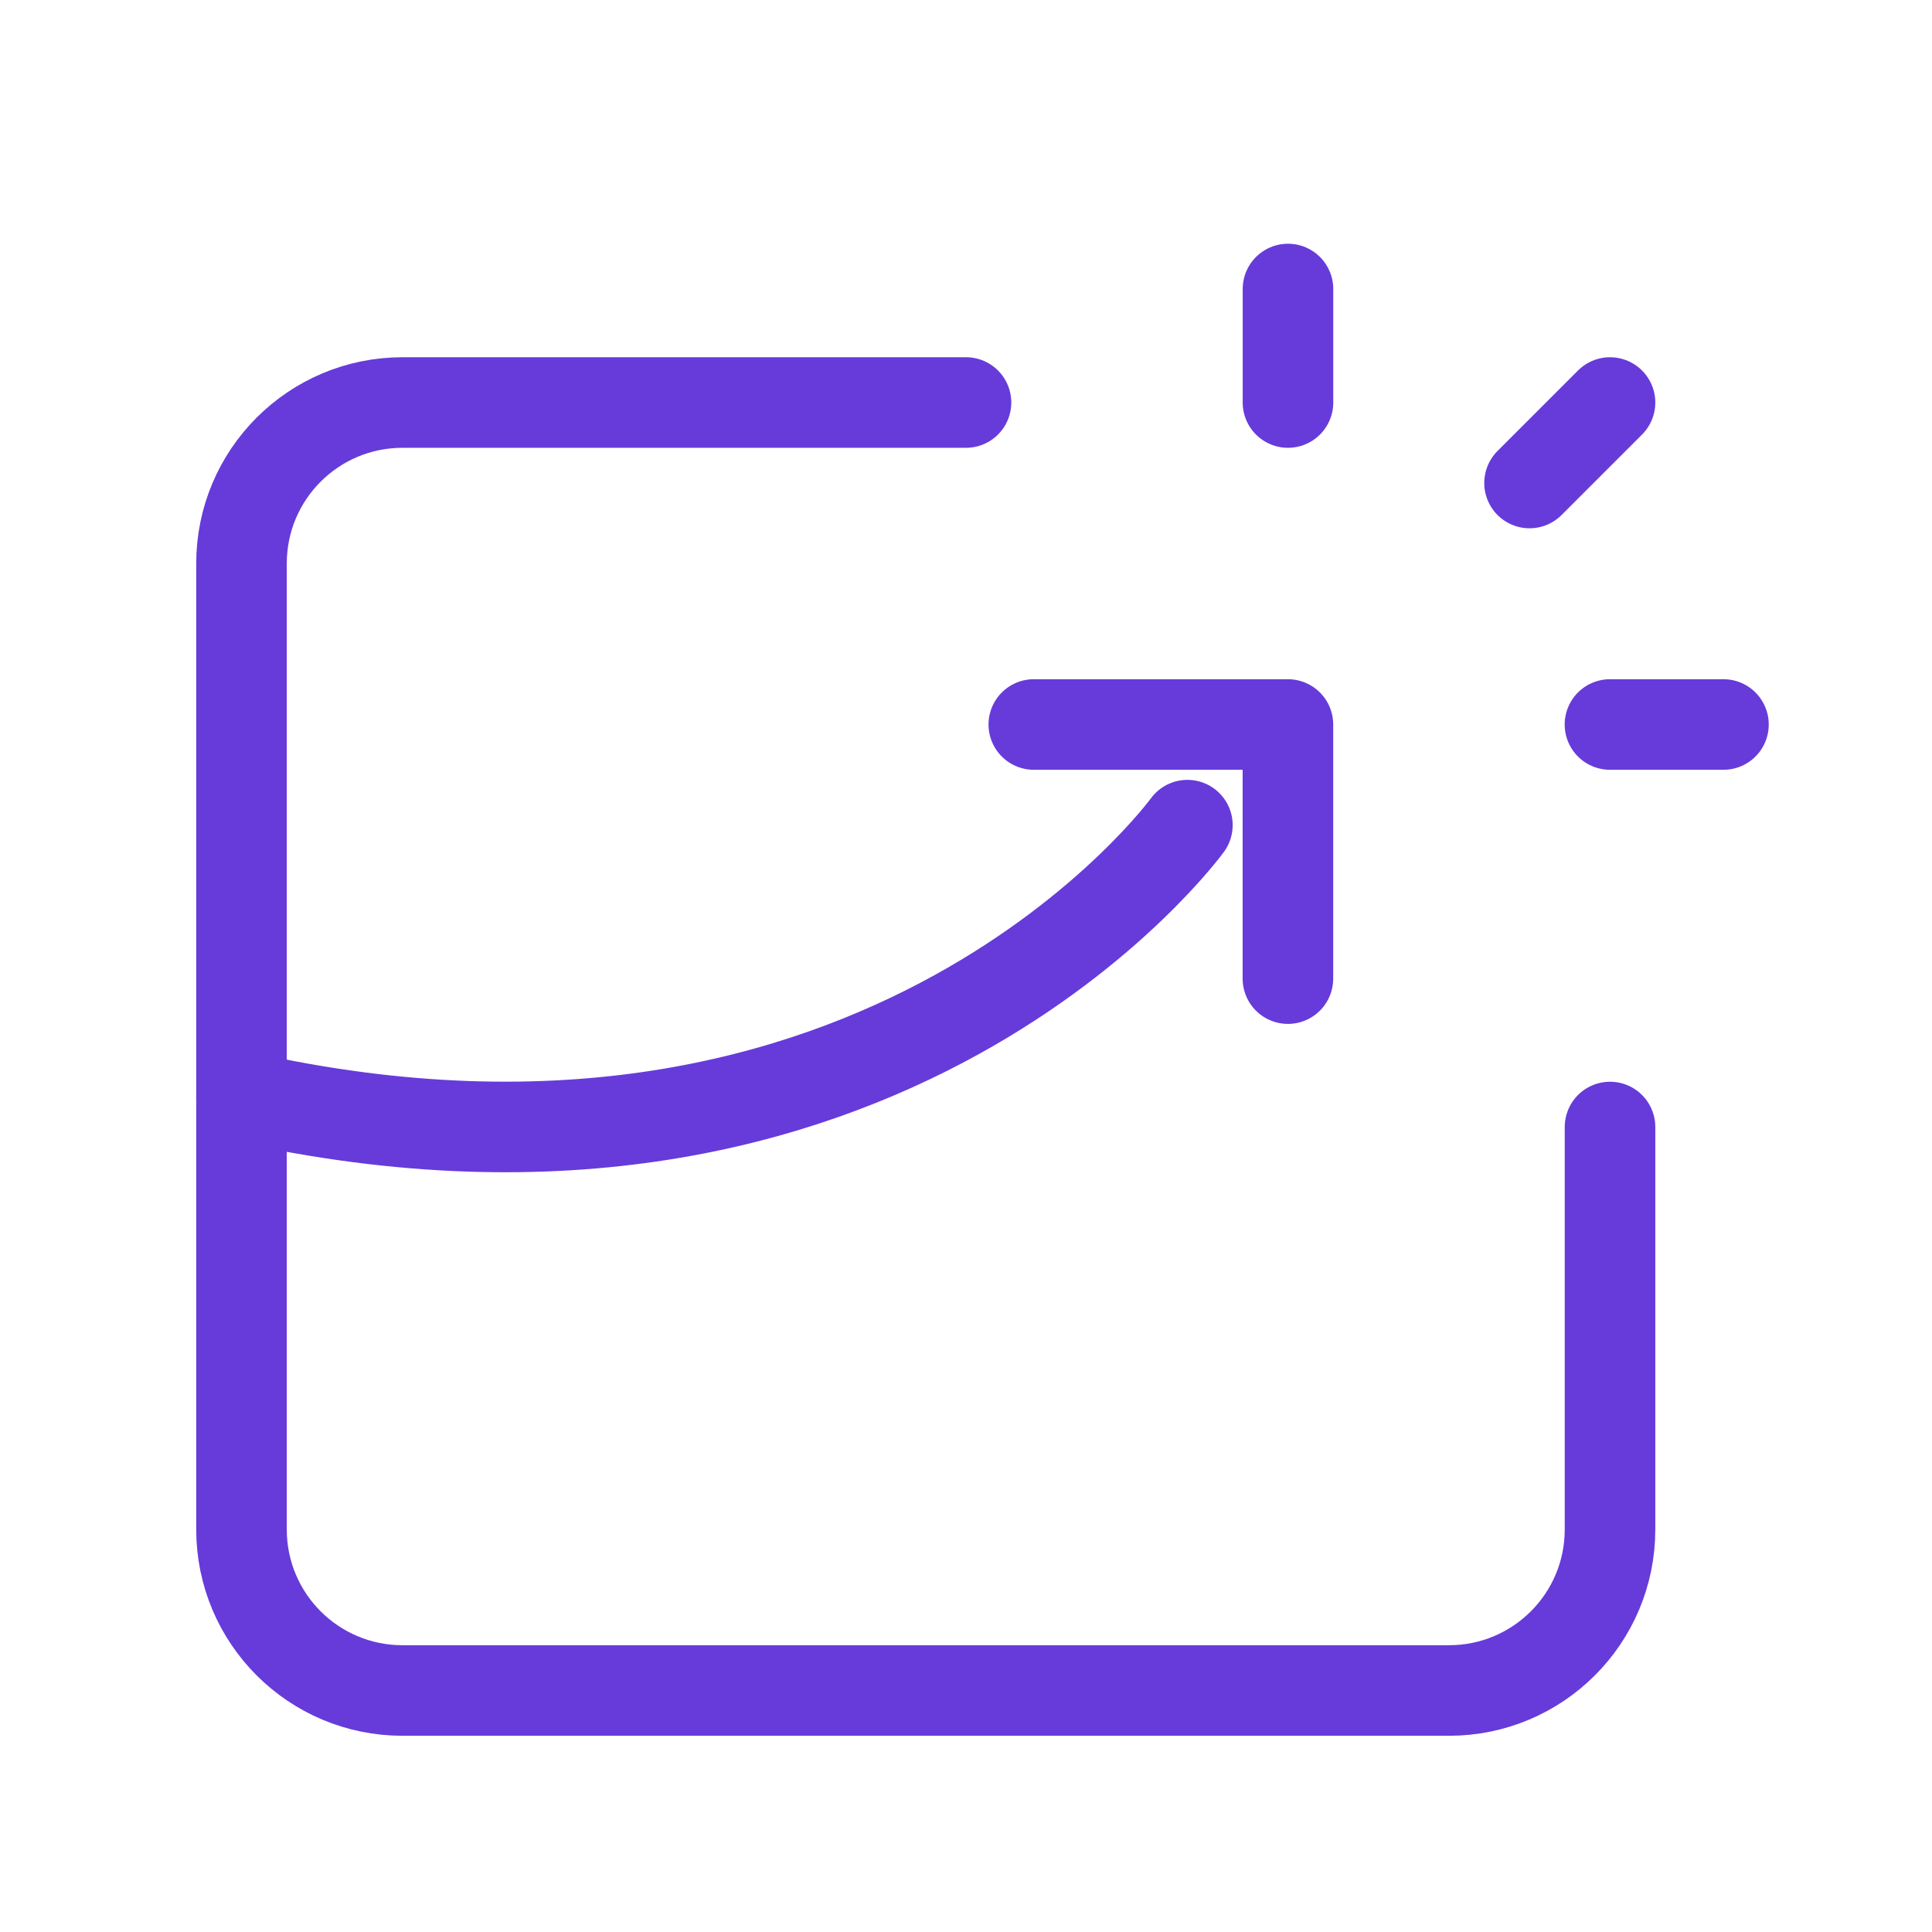 <svg width="32" height="32" viewBox="0 0 32 32" fill="none" xmlns="http://www.w3.org/2000/svg">
<path d="M21.332 16.209V12H17.123" stroke="#663BDA" stroke-width="1.5" stroke-linecap="round" stroke-linejoin="round"/>
<path d="M25.334 8L26.667 6.667" stroke="#663BDA" stroke-width="1.5" stroke-linecap="round" stroke-linejoin="round"/>
<path d="M16 6.667H6.667C5.193 6.667 4 7.86 4 9.333V25.333C4 26.807 5.193 28 6.667 28H24C25.473 28 26.667 26.807 26.667 25.333V18.667" stroke="#663BDA" stroke-width="1.5" stroke-linecap="round" stroke-linejoin="round"/>
<path d="M26.666 12H28.546" stroke="#663BDA" stroke-width="1.5" stroke-linecap="round" stroke-linejoin="round"/>
<path d="M21.333 6.667V4.787" stroke="#663BDA" stroke-width="1.5" stroke-linecap="round" stroke-linejoin="round"/>
<path d="M4 18.16C14.667 20.556 19.667 13.667 19.667 13.667" stroke="#663BDA" stroke-width="1.5" stroke-linecap="round" stroke-linejoin="round"/>
</svg>

